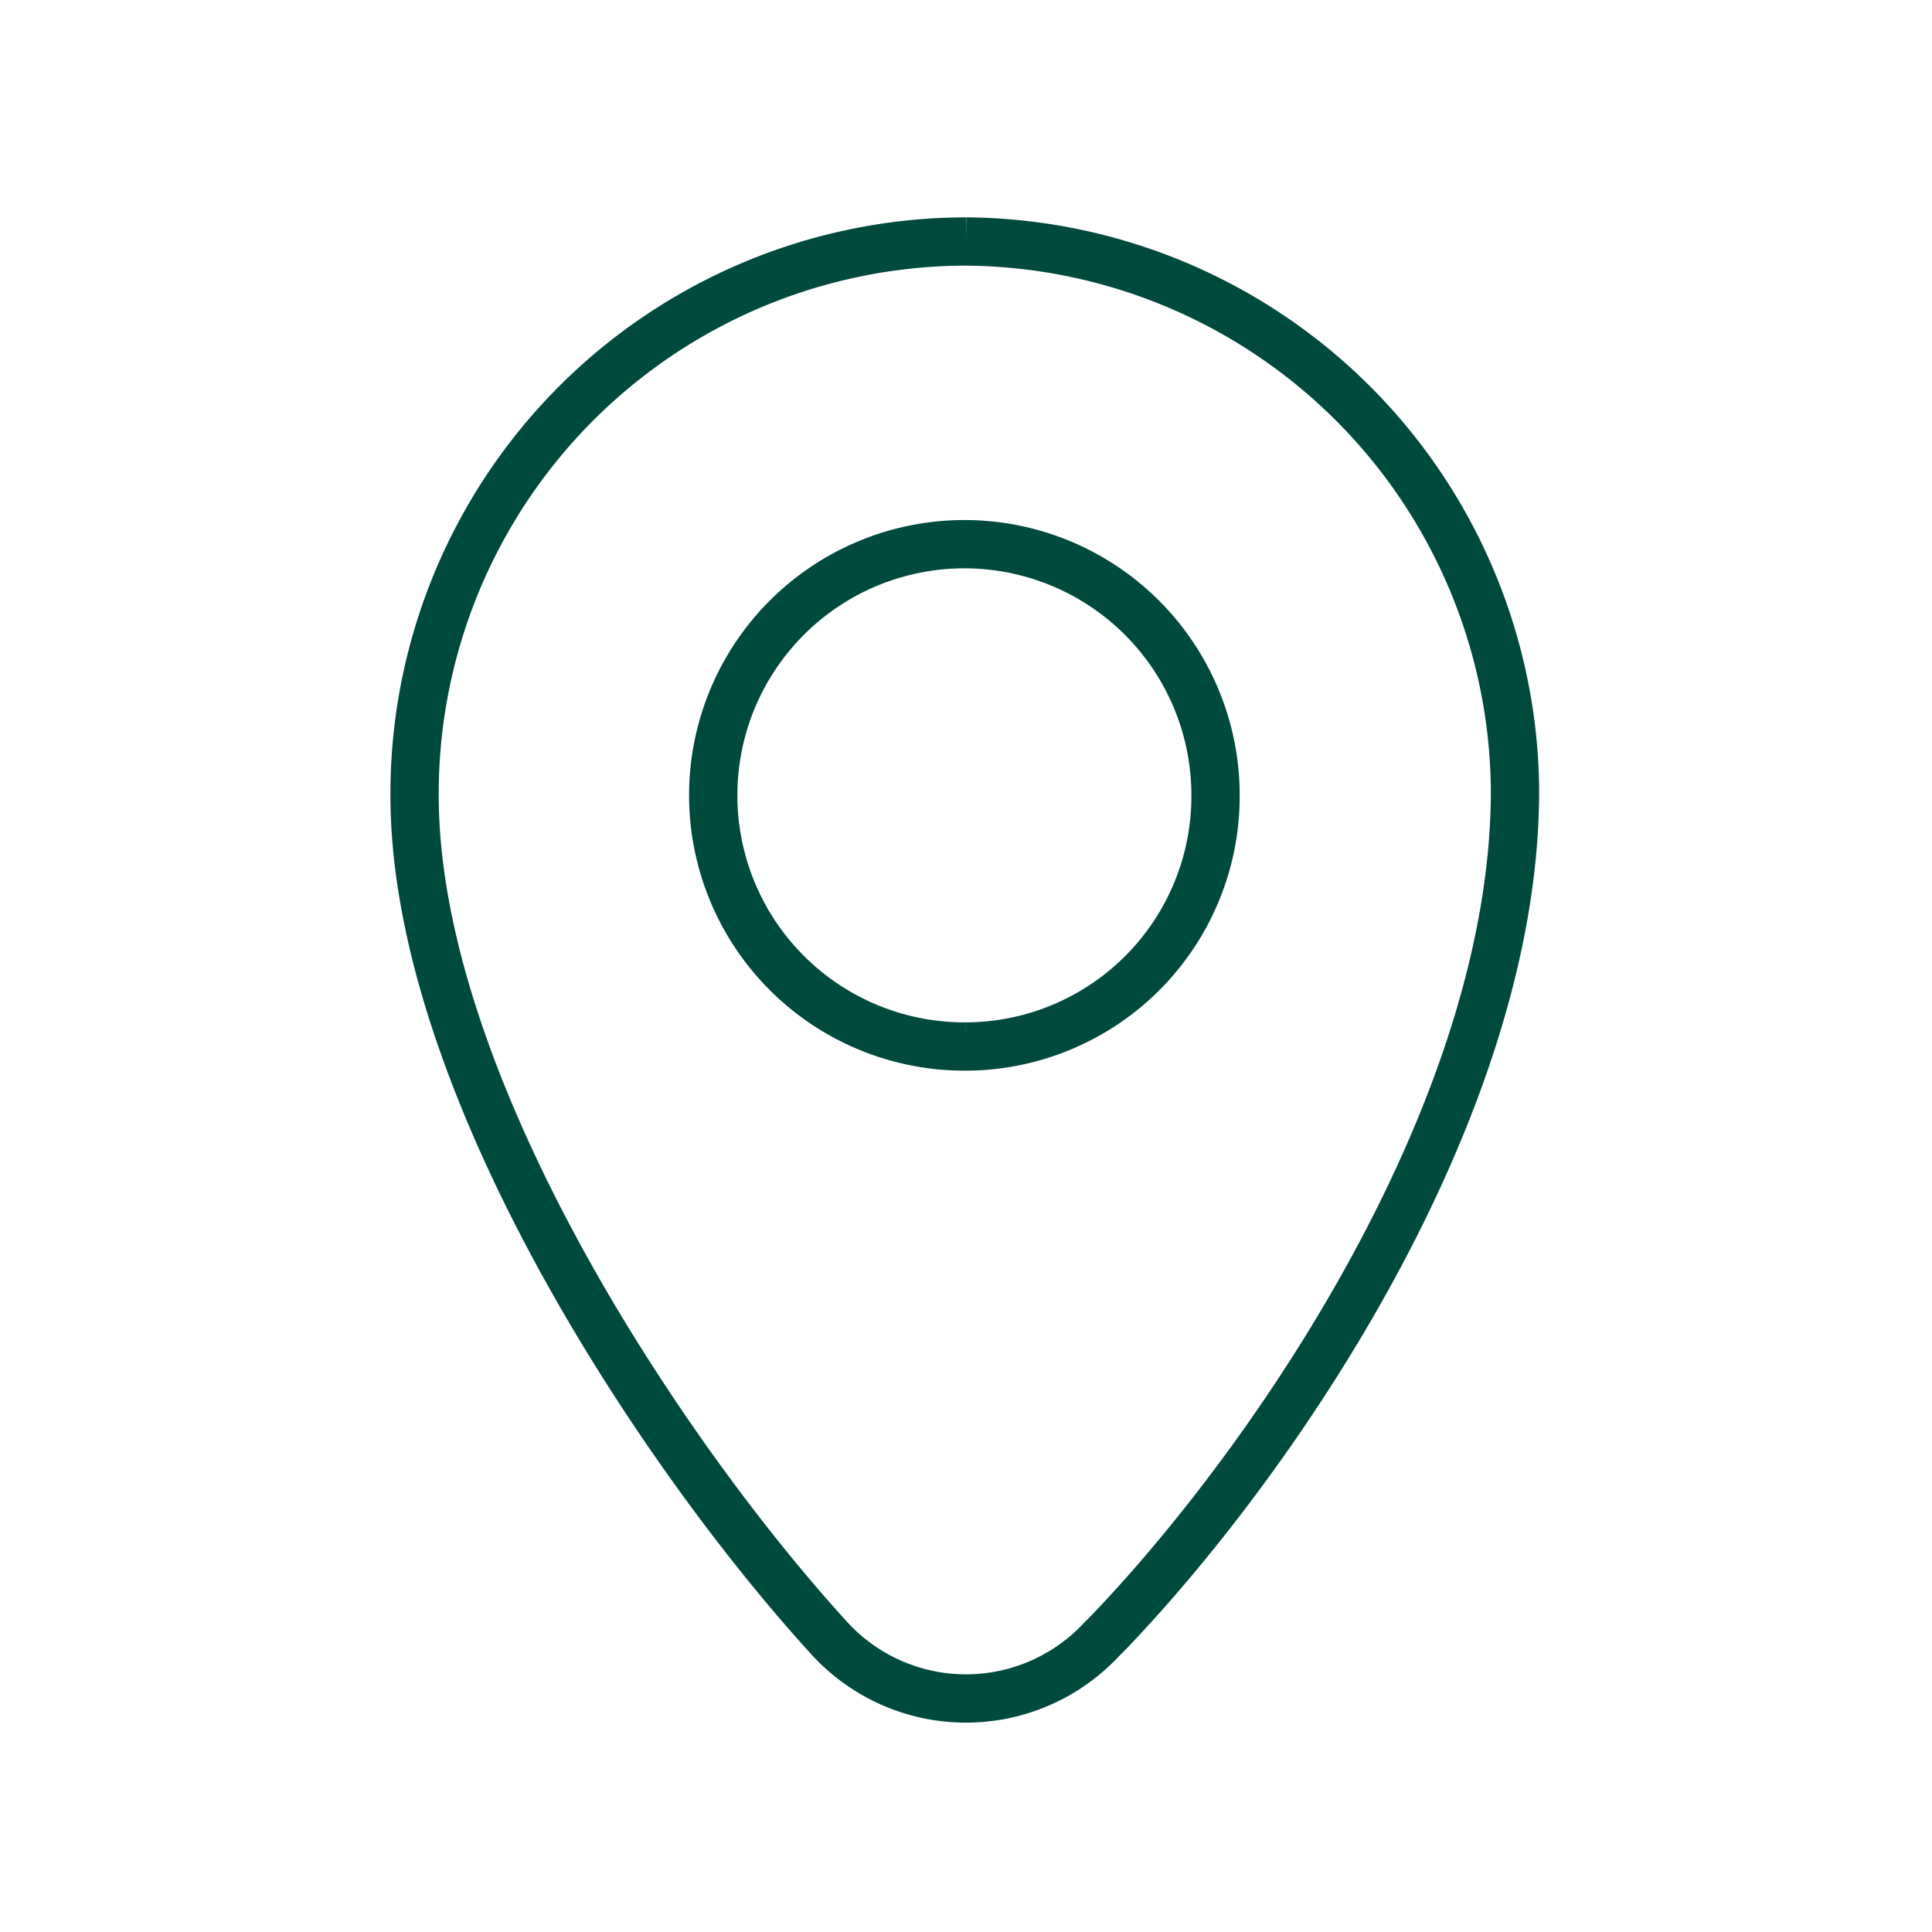 <svg id="Layer_1" data-name="Layer 1" xmlns="http://www.w3.org/2000/svg" viewBox="0 0 24 24"><defs><style>.cls-1{fill:none;stroke:#00493d;stroke-miterlimit:10;stroke-width:0.6px;}</style></defs><path class="cls-1" d="M12,3A6.86,6.86,0,0,0,5.15,9.88c0,3.6,3.1,8.23,5.17,10.49l0,0a2.3,2.3,0,0,0,3.36,0l.09-.09c2.07-2.16,5.05-6.51,5.05-10.46A6.87,6.87,0,0,0,12,3"/><path class="cls-1" d="M12,13a3.12,3.12,0,1,1,3.1-3.12A3.11,3.11,0,0,1,12,13"/></svg>